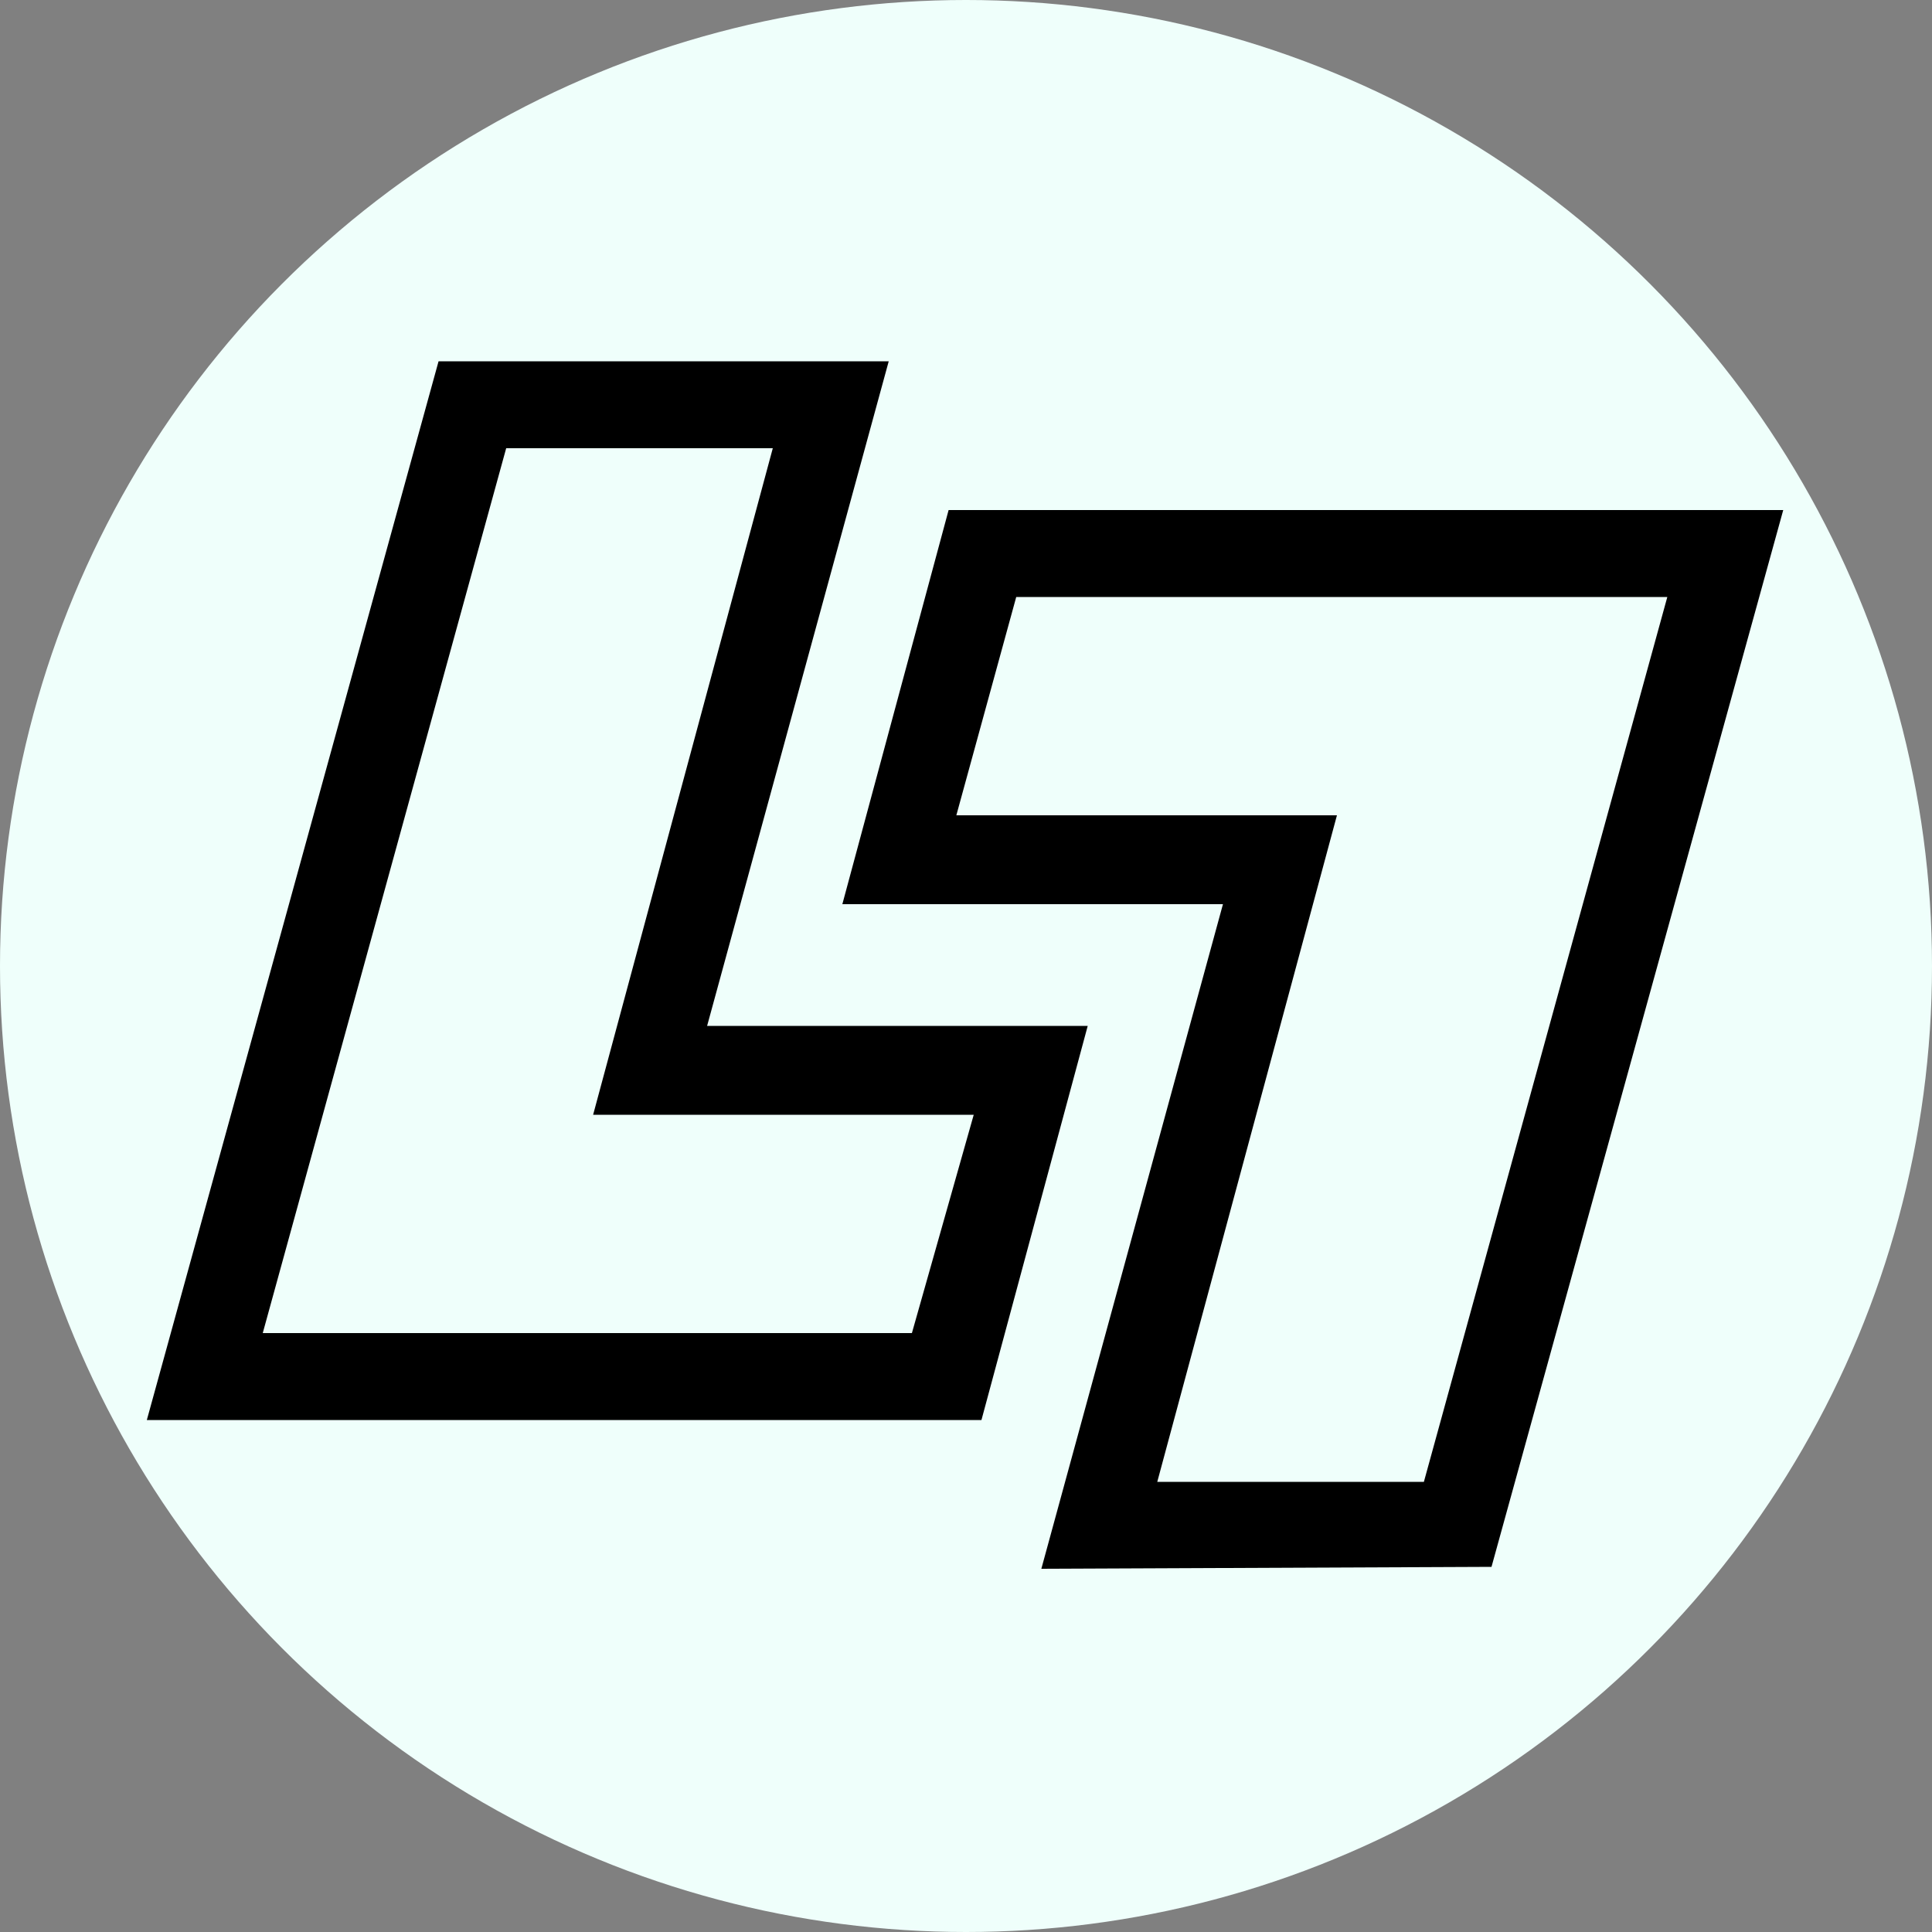 <svg xmlns="http://www.w3.org/2000/svg" class="icon" height="1000" width="1000">
	<rect width="100%" height="100%" fill="#808080" stroke="none"/>
	<circle cx="500" cy="500" r="500" fill="#EFFFFB" />
	<path d="M227 187 L460 187 L366 531 L563 531 L508 735 L76 735 L227 187" />
	<path d="M262 232 L400 232 L307 577 L504 577 L472 690 L136 690 L262 232" fill="#EFFFFB" />
	<path d="M491 264 L923 264 L772 811 L539 812 L633 468 L436 468 L491 264" />
	<path d="M526 309 L863 309 L737 767 L599 767 L692 422 L495 422 L 526 309" fill="#EFFFFB" />
</svg>